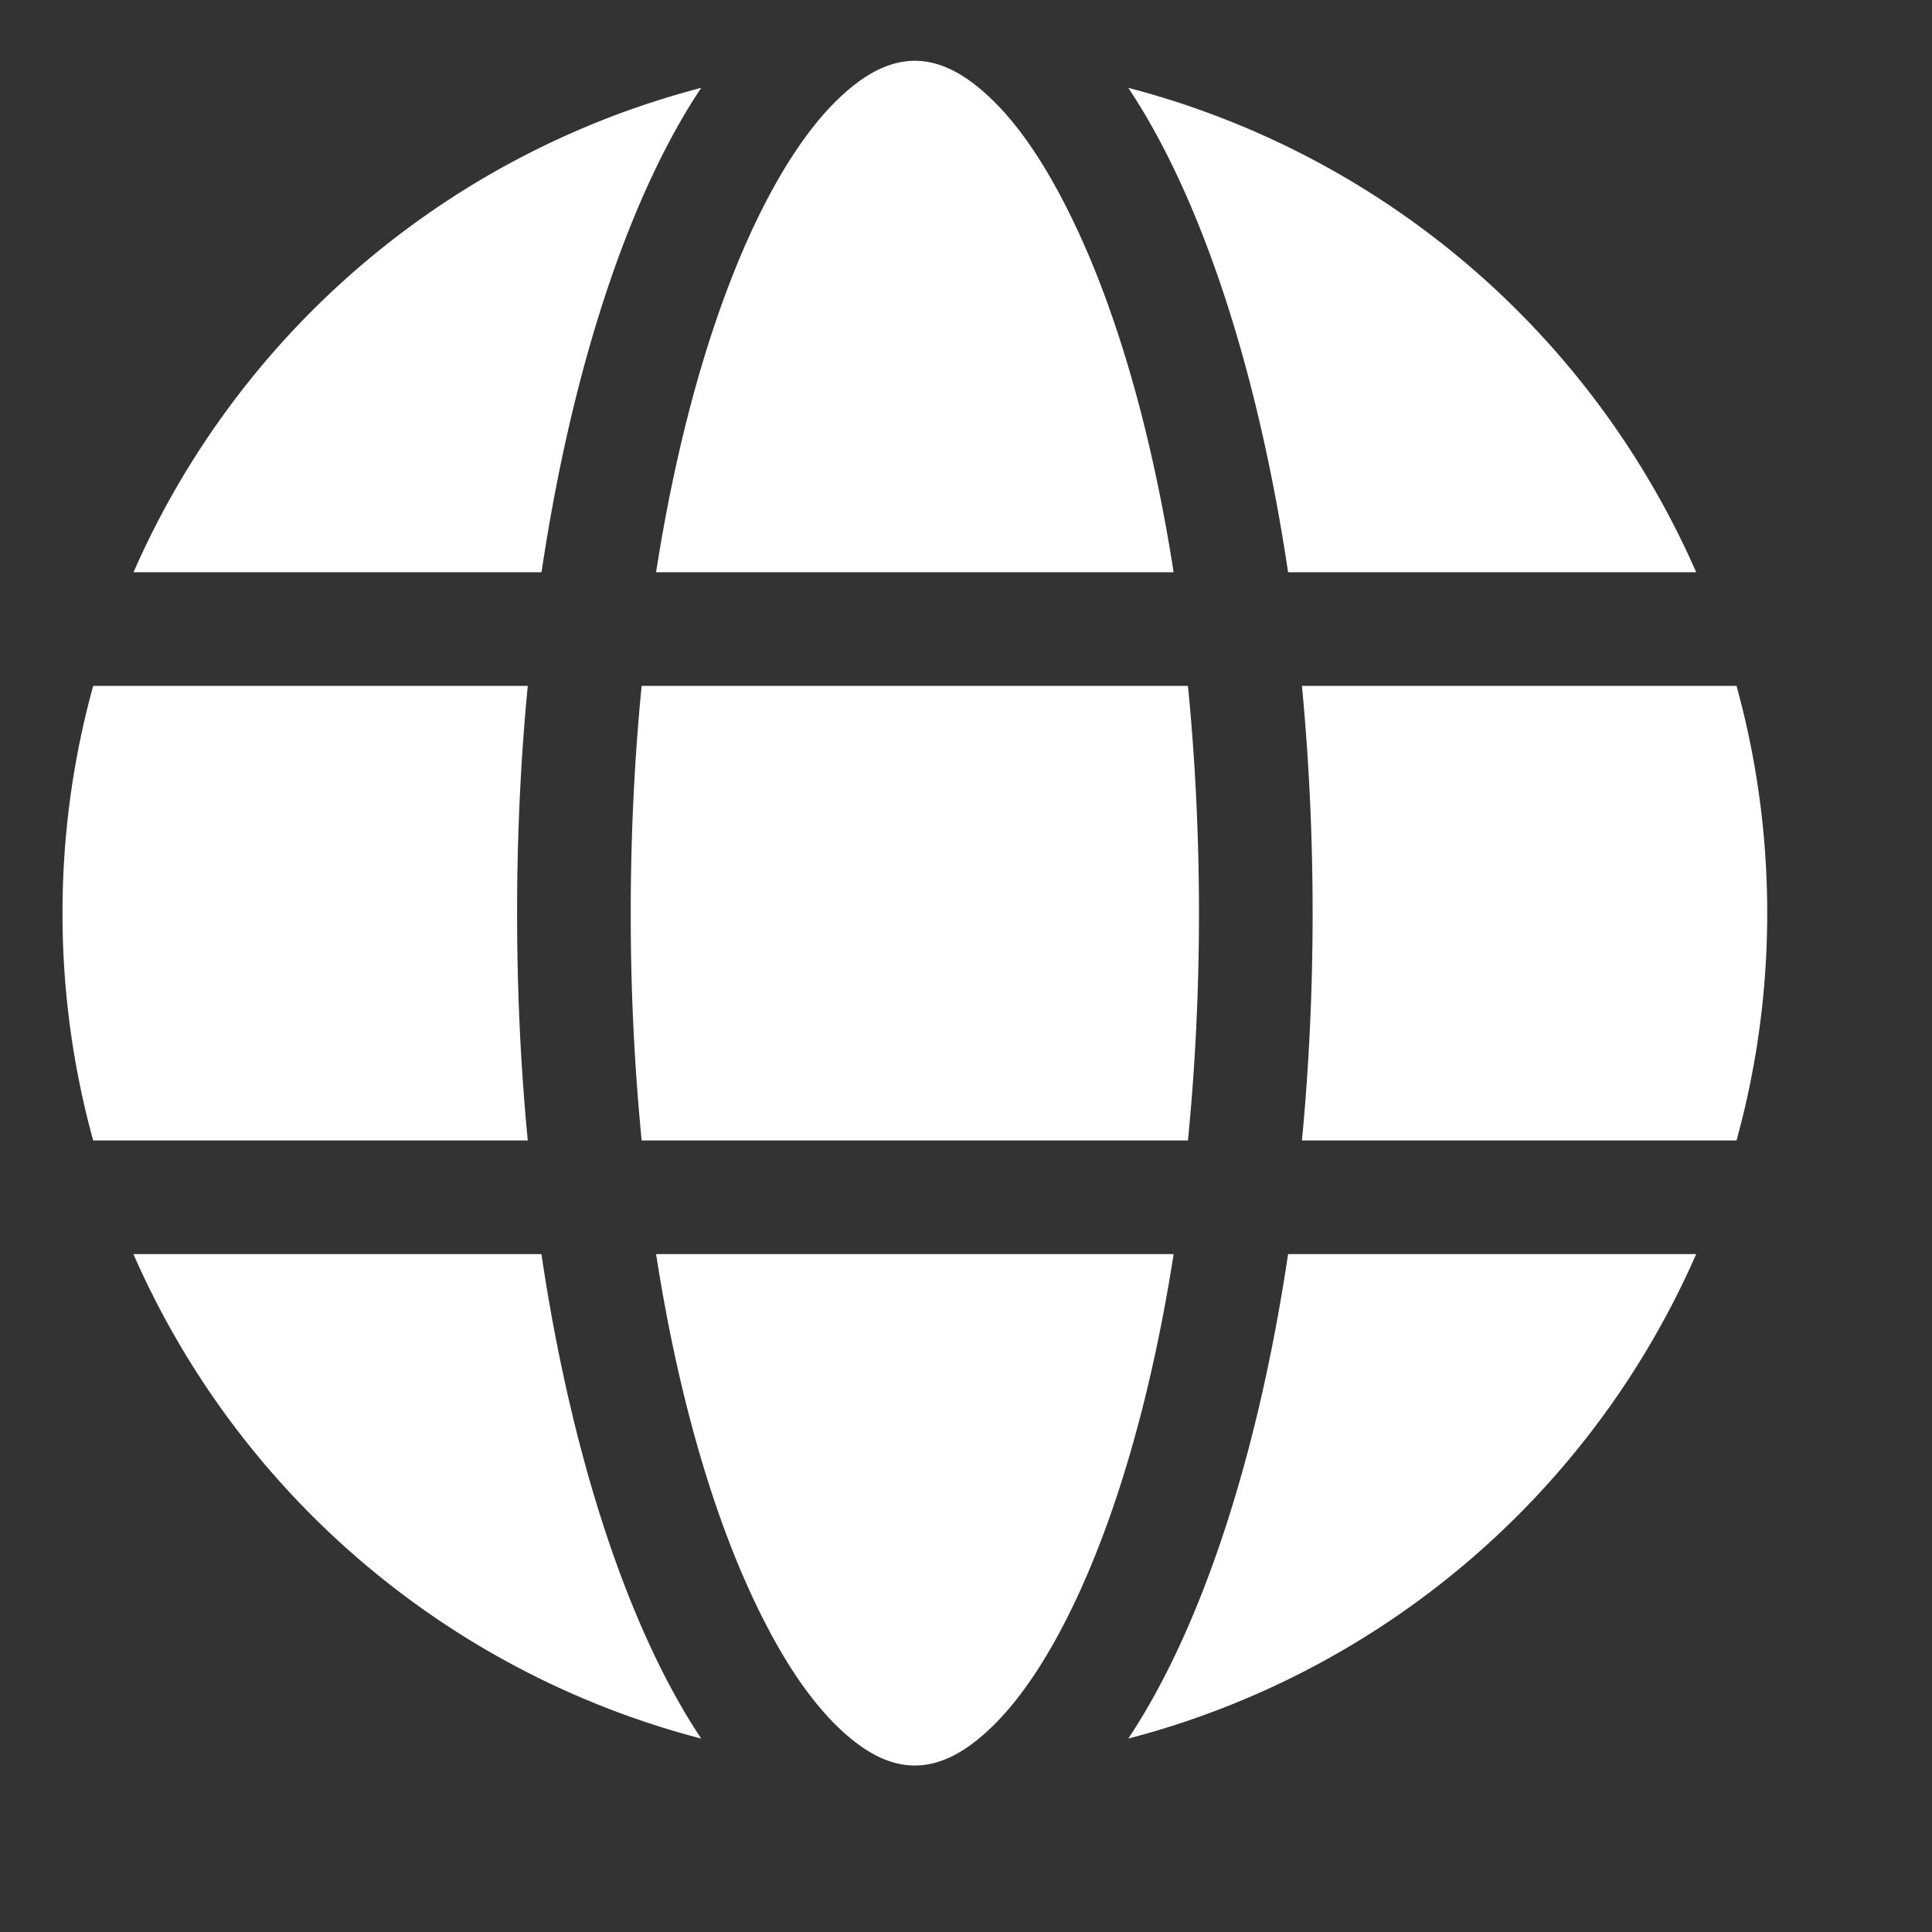 <svg width="17" height="17" viewBox="0 0 17 17" fill="none" xmlns="http://www.w3.org/2000/svg"><rect x="0" y="0" width="17" height="17" fill="#333333" stroke="none"/><g clip-path="url(#a)"><path fill-rule="evenodd" clip-rule="evenodd" d="M1.175 5.035A7.525 7.525 0 0 1 6.17.773c-.63.944-1.135 2.45-1.405 4.262H1.175zM9.928.773a7.525 7.525 0 0 1 4.997 4.262h-3.591c-.27-1.812-.776-3.318-1.406-4.262zm5.352 5.262a7.5 7.5 0 0 1 .27 2 7.5 7.5 0 0 1-.27 2h-3.824c.061-.64.094-1.31.094-2s-.033-1.36-.094-2h3.824zm-.355 5a7.525 7.525 0 0 1-4.997 4.263c.63-.945 1.136-2.45 1.406-4.263h3.59zM6.17 15.298a7.525 7.525 0 0 1-4.996-4.263h3.59c.27 1.813.776 3.318 1.406 4.263zM.82 10.035a7.5 7.5 0 0 1-.27-2 7.5 7.5 0 0 1 .27-2h3.824c-.062.64-.094 1.31-.094 2s.032 1.36.094 2H.82zm7.23-9.5c.217 0 .42.108.615.282.26.23.495.569.71.99.42.82.75 1.934.952 3.228H5.773c.202-1.294.531-2.408.95-3.228.216-.421.452-.76.711-.99.196-.174.398-.282.616-.282zm2.403 9.5H5.646a20.408 20.408 0 0 1-.096-2c0-.691.033-1.362.096-2h4.807c.063.638.097 1.309.097 2 0 .692-.034 1.362-.097 2zm-2.403 5.5c-.218 0-.42-.108-.616-.282-.259-.23-.495-.568-.71-.99-.42-.82-.75-1.934-.951-3.228h4.554c-.202 1.294-.532 2.408-.951 3.228-.216.422-.452.76-.71.99-.196.174-.399.282-.616.282z" fill="#fff"/></g><defs><clipPath id="a"><path fill="#fff" transform="translate(.05 .035)" d="M0 0h16v16H0z"/></clipPath></defs></svg>
